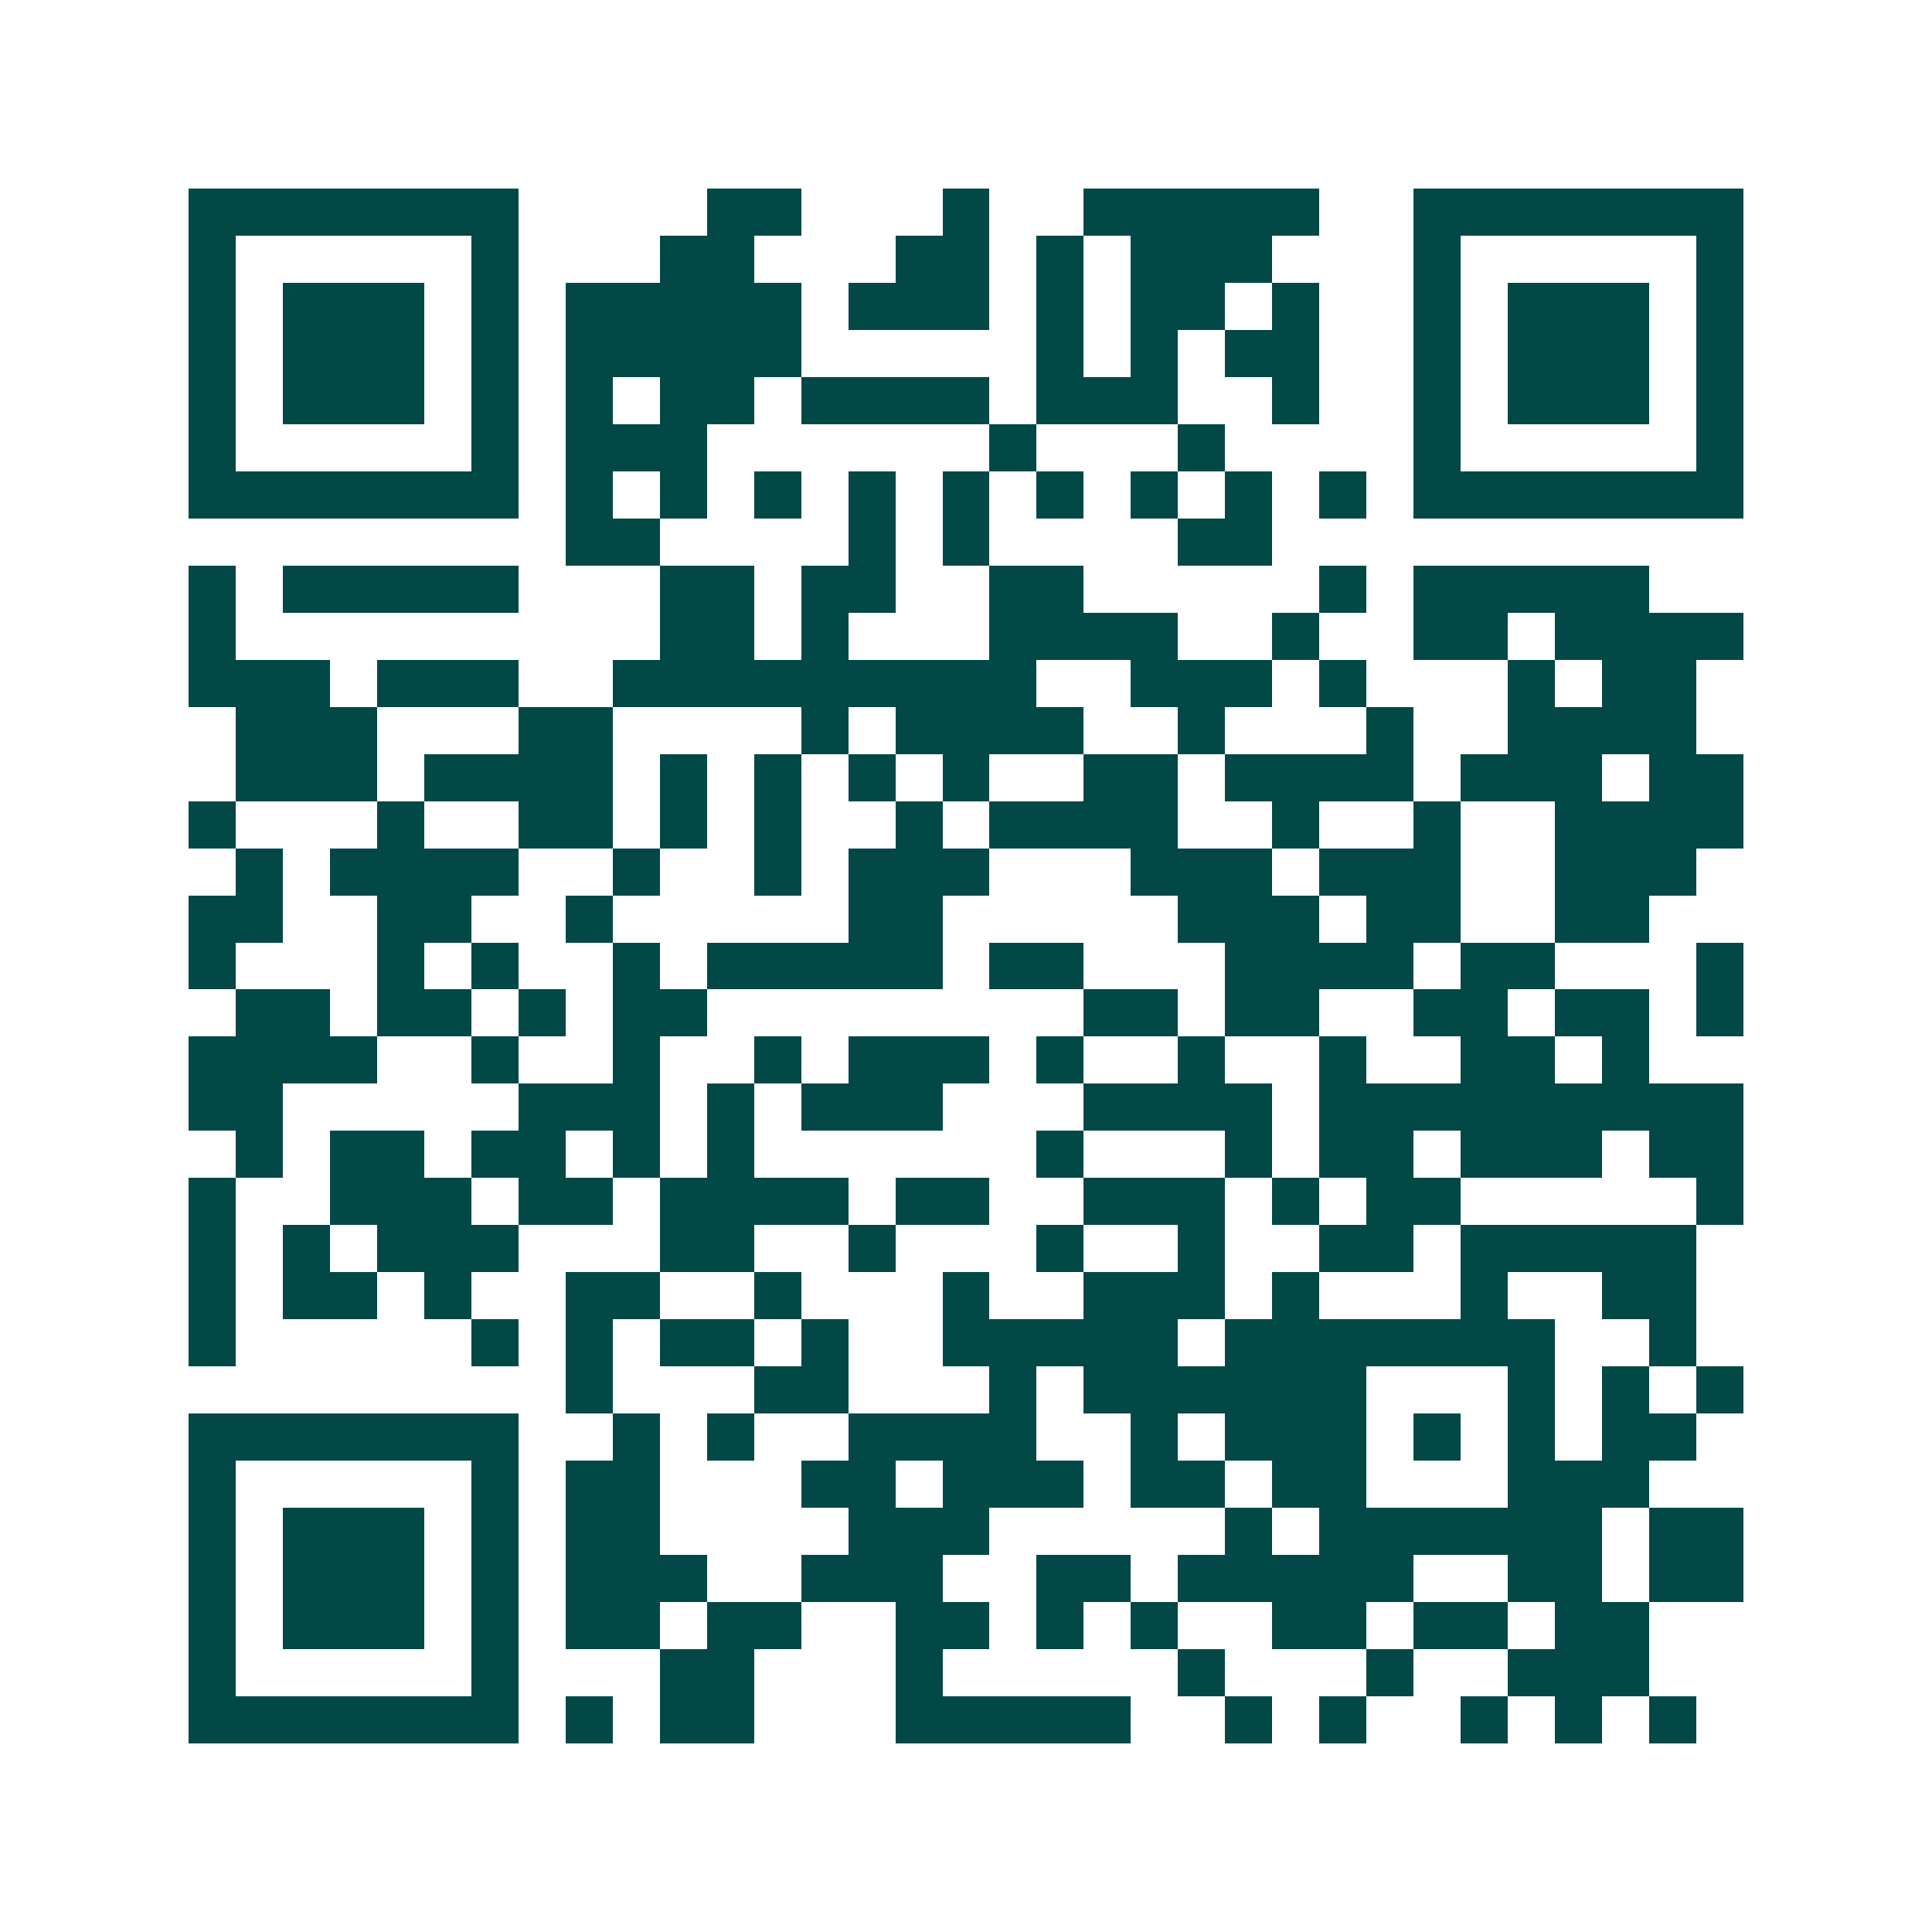 <svg xmlns="http://www.w3.org/2000/svg" width="200" height="200" viewBox="0 0 41 41" shape-rendering="crispEdges"><path fill="#ffffff" d="M0 0h41v41H0z"/><path stroke="#014847" d="M4 4.5h7m4 0h2m3 0h1m2 0h5m2 0h7M4 5.5h1m5 0h1m3 0h2m3 0h2m1 0h1m1 0h3m3 0h1m5 0h1M4 6.5h1m1 0h3m1 0h1m1 0h5m1 0h3m1 0h1m1 0h2m1 0h1m2 0h1m1 0h3m1 0h1M4 7.5h1m1 0h3m1 0h1m1 0h5m5 0h1m1 0h1m1 0h2m2 0h1m1 0h3m1 0h1M4 8.5h1m1 0h3m1 0h1m1 0h1m1 0h2m1 0h4m1 0h3m2 0h1m2 0h1m1 0h3m1 0h1M4 9.5h1m5 0h1m1 0h3m6 0h1m3 0h1m4 0h1m5 0h1M4 10.5h7m1 0h1m1 0h1m1 0h1m1 0h1m1 0h1m1 0h1m1 0h1m1 0h1m1 0h1m1 0h7M12 11.5h2m4 0h1m1 0h1m4 0h2M4 12.5h1m1 0h5m3 0h2m1 0h2m2 0h2m5 0h1m1 0h5M4 13.5h1m9 0h2m1 0h1m3 0h4m2 0h1m2 0h2m1 0h4M4 14.5h3m1 0h3m2 0h9m2 0h3m1 0h1m3 0h1m1 0h2M5 15.5h3m3 0h2m4 0h1m1 0h4m2 0h1m3 0h1m2 0h4M5 16.5h3m1 0h4m1 0h1m1 0h1m1 0h1m1 0h1m2 0h2m1 0h4m1 0h3m1 0h2M4 17.5h1m3 0h1m2 0h2m1 0h1m1 0h1m2 0h1m1 0h4m2 0h1m2 0h1m2 0h4M5 18.5h1m1 0h4m2 0h1m2 0h1m1 0h3m3 0h3m1 0h3m2 0h3M4 19.5h2m2 0h2m2 0h1m5 0h2m5 0h3m1 0h2m2 0h2M4 20.5h1m3 0h1m1 0h1m2 0h1m1 0h5m1 0h2m3 0h4m1 0h2m3 0h1M5 21.5h2m1 0h2m1 0h1m1 0h2m8 0h2m1 0h2m2 0h2m1 0h2m1 0h1M4 22.5h4m2 0h1m2 0h1m2 0h1m1 0h3m1 0h1m2 0h1m2 0h1m2 0h2m1 0h1M4 23.5h2m5 0h3m1 0h1m1 0h3m3 0h4m1 0h9M5 24.5h1m1 0h2m1 0h2m1 0h1m1 0h1m6 0h1m3 0h1m1 0h2m1 0h3m1 0h2M4 25.5h1m2 0h3m1 0h2m1 0h4m1 0h2m2 0h3m1 0h1m1 0h2m5 0h1M4 26.5h1m1 0h1m1 0h3m3 0h2m2 0h1m3 0h1m2 0h1m2 0h2m1 0h5M4 27.5h1m1 0h2m1 0h1m2 0h2m2 0h1m3 0h1m2 0h3m1 0h1m3 0h1m2 0h2M4 28.5h1m5 0h1m1 0h1m1 0h2m1 0h1m2 0h5m1 0h7m2 0h1M12 29.5h1m3 0h2m3 0h1m1 0h6m3 0h1m1 0h1m1 0h1M4 30.5h7m2 0h1m1 0h1m2 0h4m2 0h1m1 0h3m1 0h1m1 0h1m1 0h2M4 31.5h1m5 0h1m1 0h2m3 0h2m1 0h3m1 0h2m1 0h2m3 0h3M4 32.5h1m1 0h3m1 0h1m1 0h2m4 0h3m5 0h1m1 0h6m1 0h2M4 33.5h1m1 0h3m1 0h1m1 0h3m2 0h3m2 0h2m1 0h5m2 0h2m1 0h2M4 34.5h1m1 0h3m1 0h1m1 0h2m1 0h2m2 0h2m1 0h1m1 0h1m2 0h2m1 0h2m1 0h2M4 35.5h1m5 0h1m3 0h2m3 0h1m5 0h1m3 0h1m2 0h3M4 36.5h7m1 0h1m1 0h2m3 0h5m2 0h1m1 0h1m2 0h1m1 0h1m1 0h1"/></svg>
